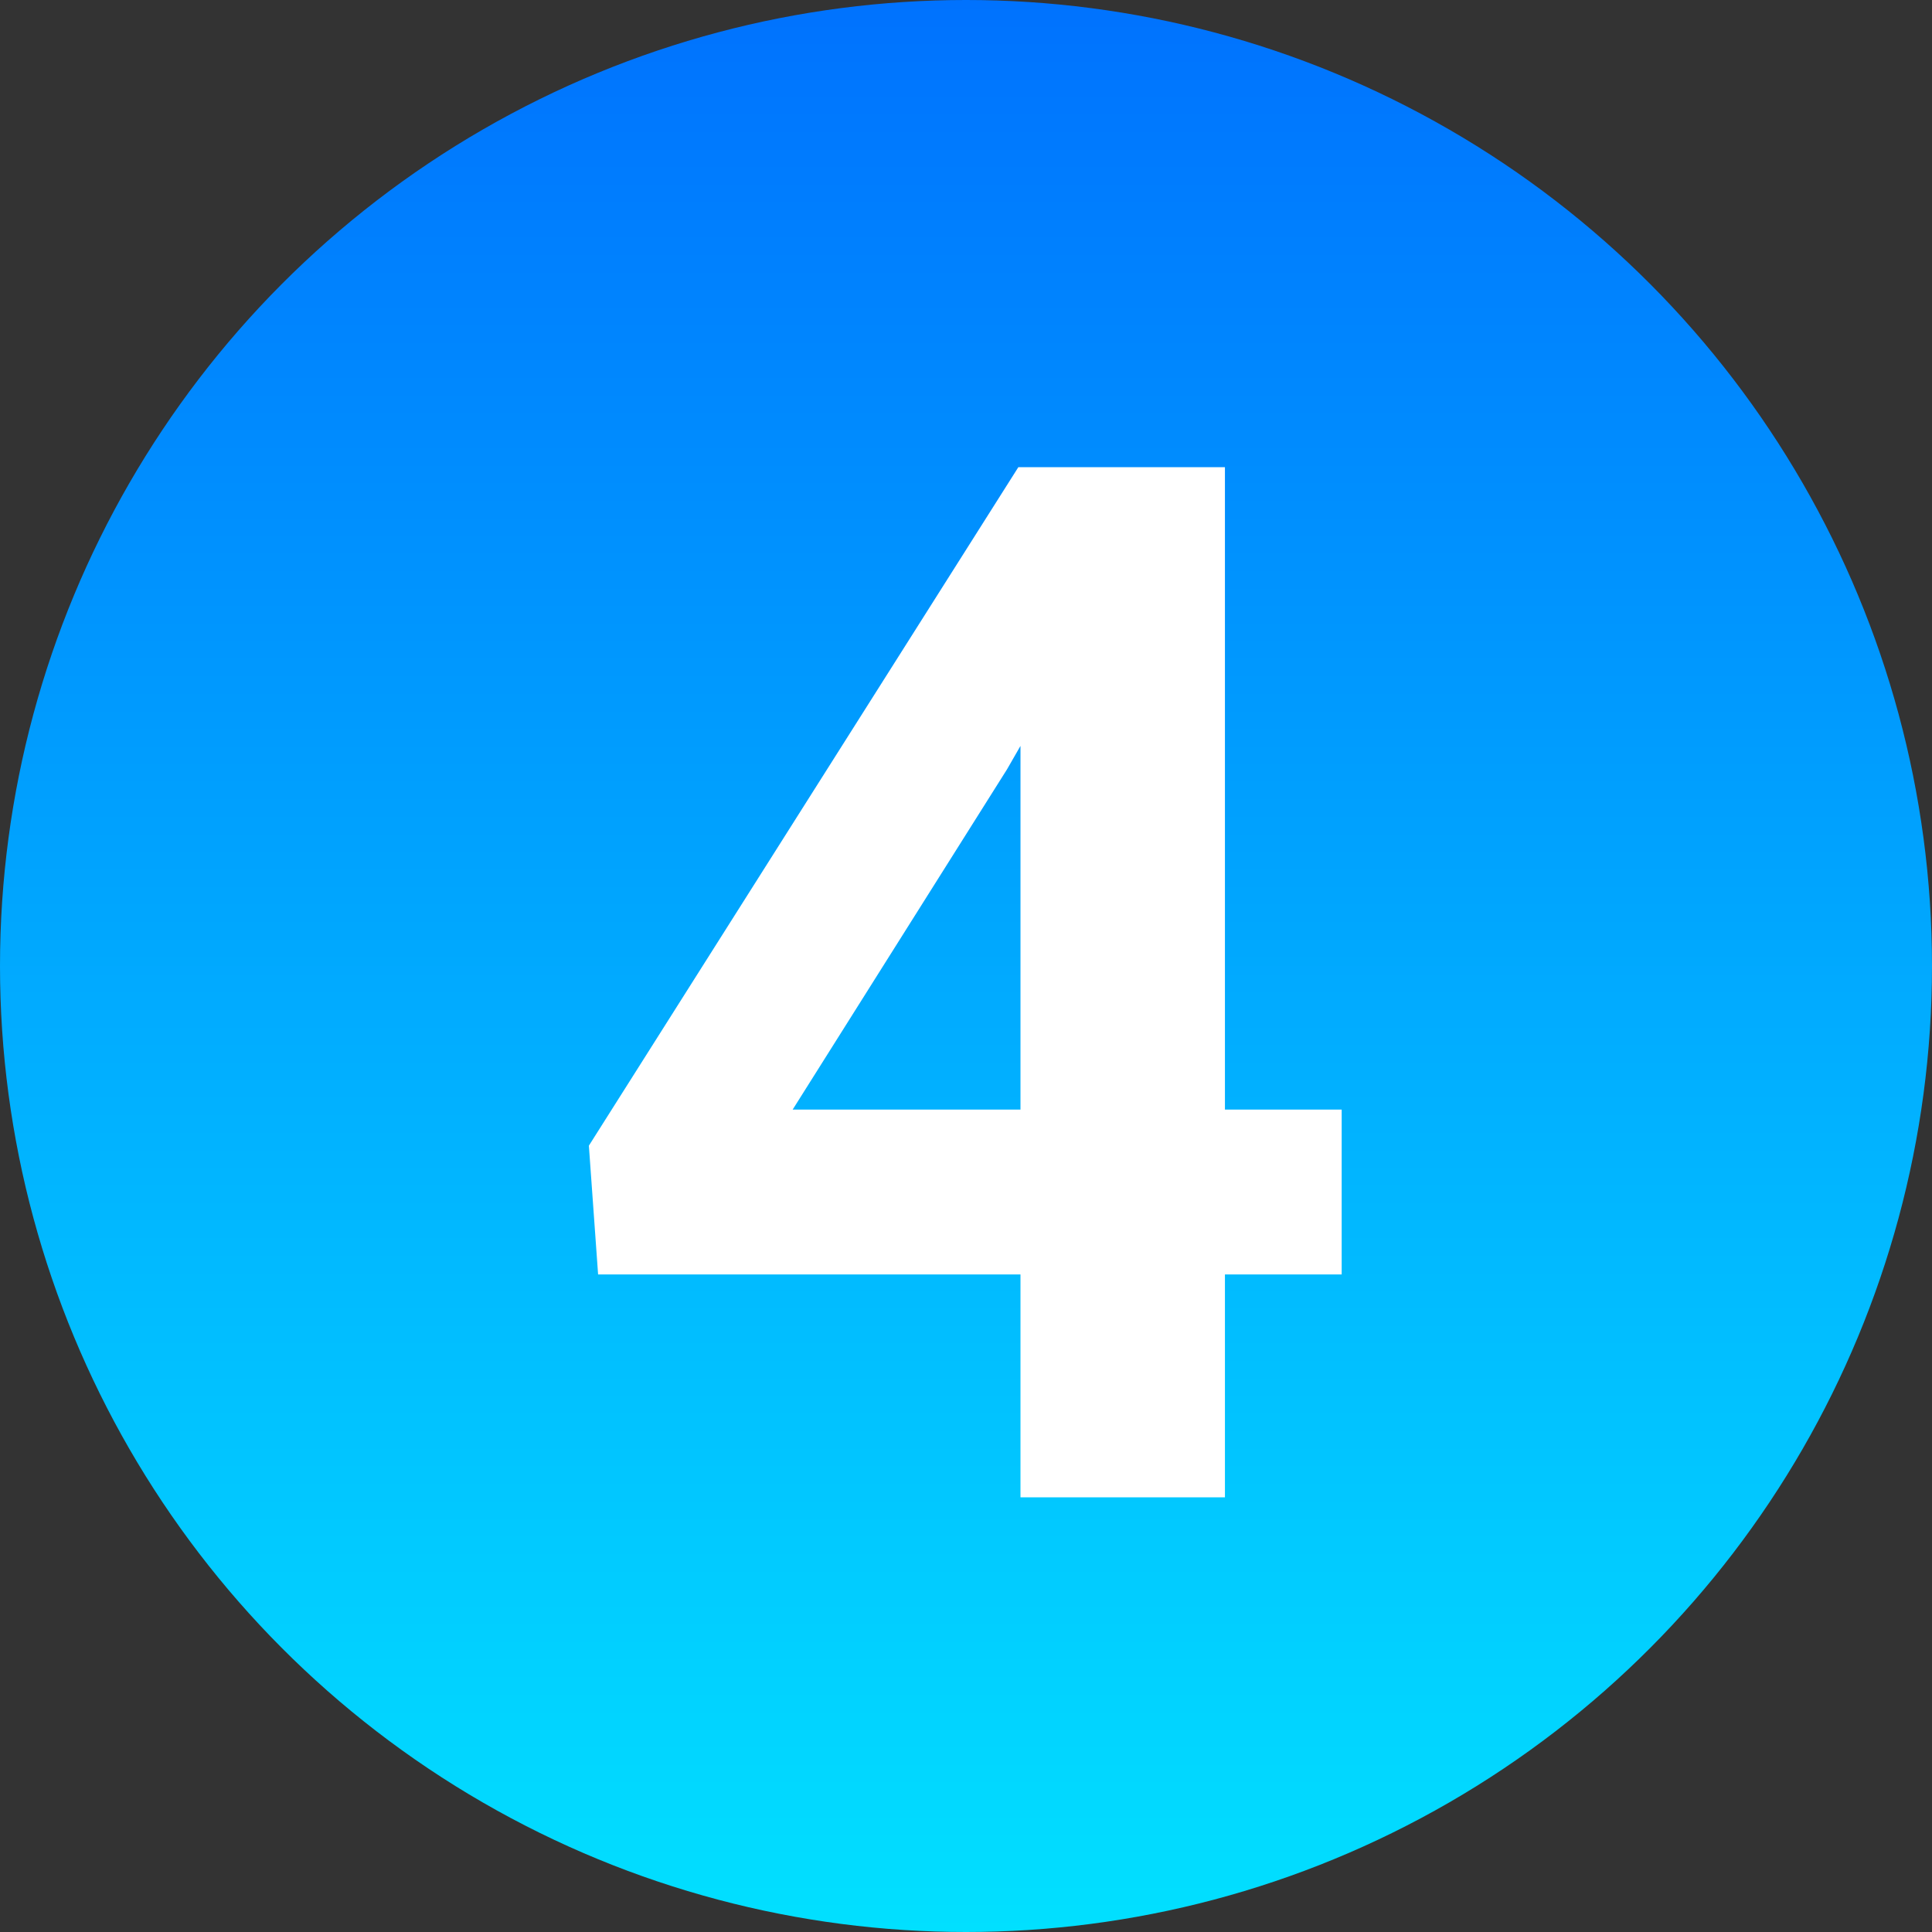 <?xml version="1.0" encoding="UTF-8"?> <svg xmlns="http://www.w3.org/2000/svg" width="40" height="40" viewBox="0 0 40 40" fill="none"><rect x="0" y="0" width="40" height="40" fill="#333333" stroke="none"/> <circle cx="20" cy="20" r="20" fill="url(#paint0_linear_231_12)"></circle> <path d="M25.361 22.973H27.778V26.386H25.361V31H21.128V26.386H12.383L12.192 23.72L21.084 9.672H25.361V22.973ZM16.411 22.973H21.128V15.443L20.85 15.927L16.411 22.973Z" fill="white"></path> <defs> <linearGradient id="paint0_linear_231_12" x1="20" y1="0" x2="20" y2="40" gradientUnits="userSpaceOnUse"> <stop stop-color="#0072FE"></stop> <stop offset="1" stop-color="#01E0FF"></stop> </linearGradient> </defs> </svg> 